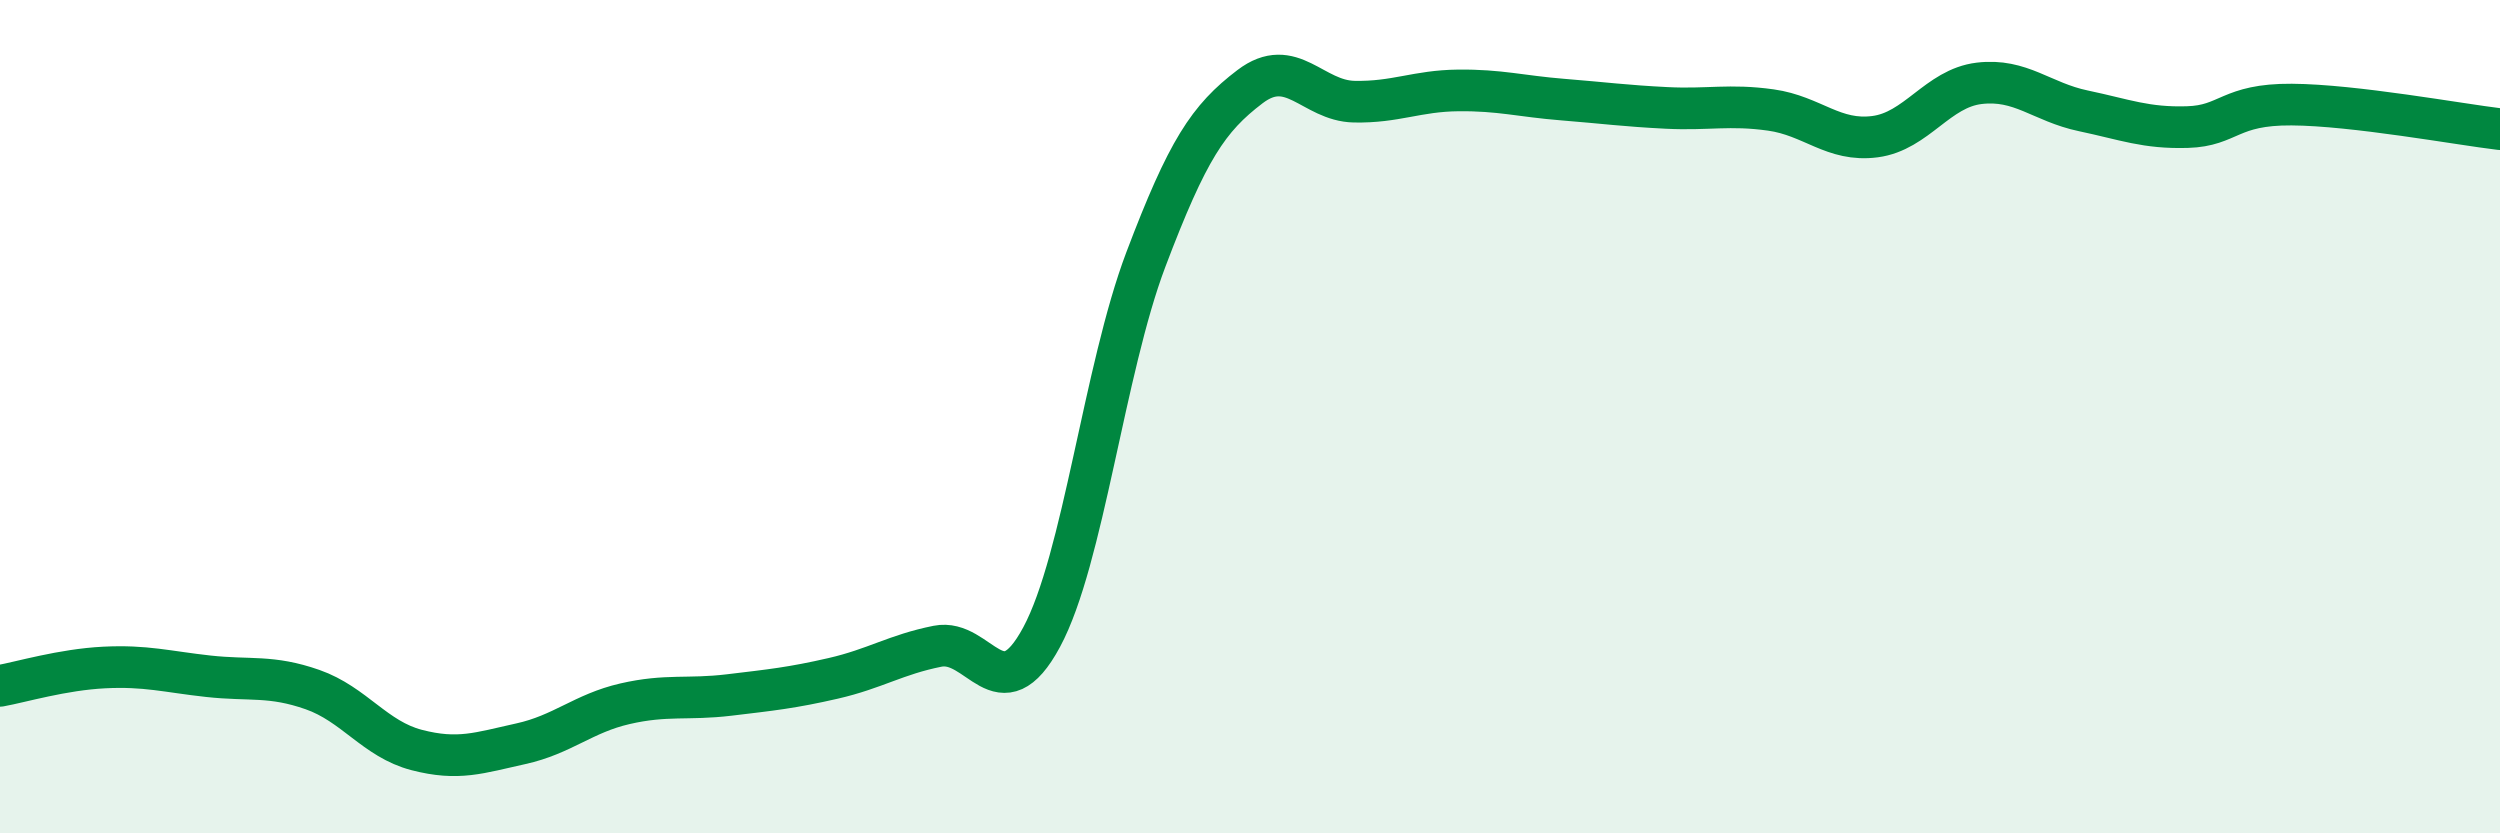 
    <svg width="60" height="20" viewBox="0 0 60 20" xmlns="http://www.w3.org/2000/svg">
      <path
        d="M 0,16.46 C 0.5,16.37 1.5,16.07 2.5,16.02 C 3.5,15.97 4,16.12 5,16.23 C 6,16.34 6.5,16.2 7.5,16.55 C 8.5,16.9 9,17.74 10,18 C 11,18.26 11.5,18.07 12.5,17.85 C 13.5,17.63 14,17.12 15,16.89 C 16,16.66 16.5,16.8 17.5,16.68 C 18.5,16.56 19,16.51 20,16.28 C 21,16.05 21.5,15.71 22.5,15.51 C 23.5,15.31 24,17.15 25,15.29 C 26,13.43 26.5,8.87 27.5,6.23 C 28.5,3.59 29,2.84 30,2.08 C 31,1.32 31.5,2.42 32.5,2.44 C 33.5,2.46 34,2.18 35,2.17 C 36,2.16 36.5,2.31 37.5,2.39 C 38.5,2.47 39,2.54 40,2.59 C 41,2.64 41.5,2.5 42.5,2.64 C 43.5,2.78 44,3.41 45,3.28 C 46,3.15 46.5,2.12 47.5,2 C 48.5,1.88 49,2.45 50,2.66 C 51,2.87 51.5,3.08 52.5,3.05 C 53.5,3.02 53.5,2.5 55,2.51 C 56.5,2.52 59,2.98 60,3.1L60 20L0 20Z"
        fill="#008740"
        opacity="0.1"
        stroke-linecap="round"
        stroke-linejoin="round"
      />
      <path
        d="M 0,16.46 C 0.5,16.37 1.5,16.07 2.5,16.02 C 3.5,15.97 4,16.12 5,16.23 C 6,16.34 6.5,16.2 7.5,16.55 C 8.5,16.9 9,17.74 10,18 C 11,18.26 11.5,18.07 12.5,17.85 C 13.5,17.63 14,17.12 15,16.89 C 16,16.66 16.5,16.8 17.5,16.68 C 18.5,16.56 19,16.51 20,16.28 C 21,16.05 21.5,15.71 22.5,15.51 C 23.5,15.31 24,17.15 25,15.29 C 26,13.43 26.5,8.87 27.5,6.23 C 28.5,3.59 29,2.84 30,2.08 C 31,1.32 31.5,2.42 32.5,2.44 C 33.5,2.46 34,2.18 35,2.17 C 36,2.16 36.5,2.31 37.5,2.39 C 38.5,2.47 39,2.54 40,2.59 C 41,2.64 41.5,2.5 42.5,2.64 C 43.5,2.78 44,3.41 45,3.28 C 46,3.15 46.5,2.12 47.5,2 C 48.5,1.88 49,2.45 50,2.66 C 51,2.87 51.5,3.08 52.5,3.05 C 53.5,3.02 53.5,2.5 55,2.51 C 56.5,2.52 59,2.98 60,3.1"
        stroke="#008740"
        stroke-width="1"
        fill="none"
        stroke-linecap="round"
        stroke-linejoin="round"
      />
    </svg>
  